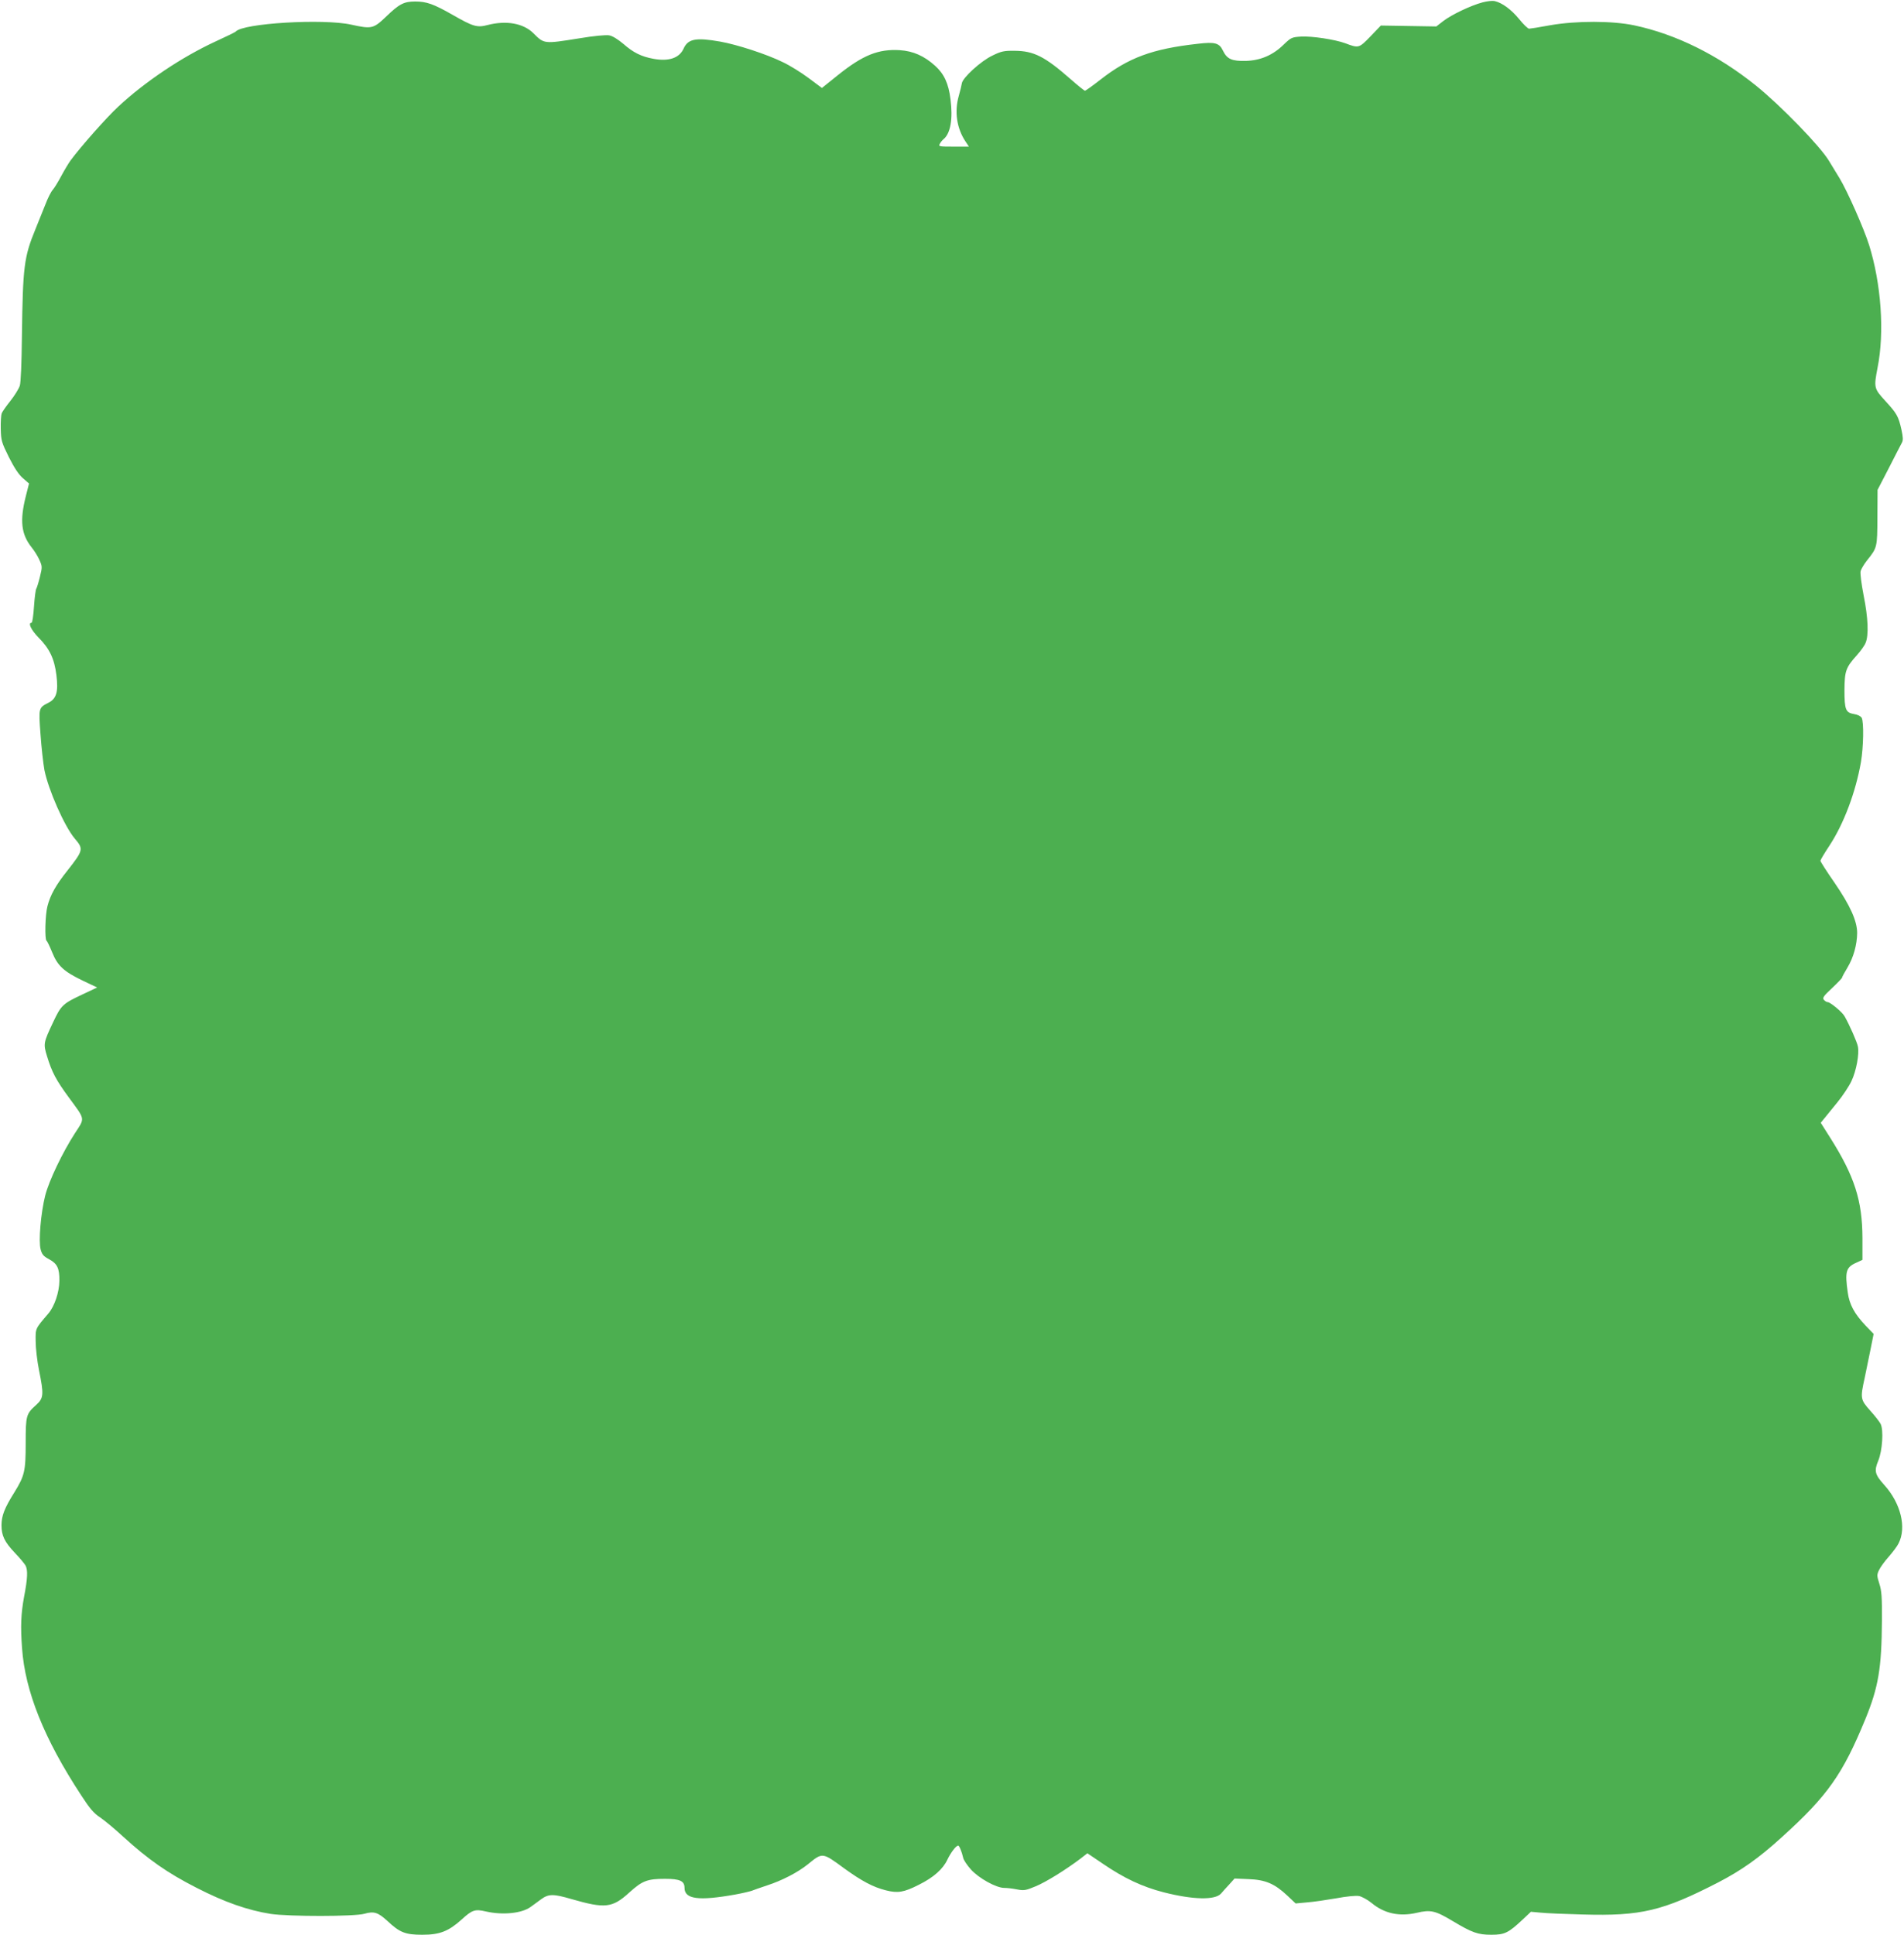 <?xml version="1.0" standalone="no"?>
<!DOCTYPE svg PUBLIC "-//W3C//DTD SVG 20010904//EN"
 "http://www.w3.org/TR/2001/REC-SVG-20010904/DTD/svg10.dtd">
<svg version="1.0" xmlns="http://www.w3.org/2000/svg"
 width="1260pt" height="1280pt" viewBox="0 0 1260 1280"
 preserveAspectRatio="xMidYMid meet">
<g transform="translate(0,1280) scale(0.1,-0.1)"
fill="#4caf50" stroke="none">
<path d="M9810 12784 c-76 -20 -206 -82 -260 -124 l-45 -35 -184 3 -183 3 -69
-72 c-76 -78 -77 -79 -167 -45 -68 25 -221 48 -292 44 -62 -4 -67 -7 -114 -52
-72 -71 -154 -106 -252 -109 -92 -2 -124 12 -151 68 -24 51 -53 59 -169 45
-297 -33 -455 -91 -642 -237 -51 -40 -97 -73 -102 -73 -5 0 -48 35 -97 78
-169 148 -241 185 -368 186 -70 1 -89 -3 -146 -31 -76 -35 -200 -148 -204
-185 -2 -13 -11 -50 -20 -82 -30 -104 -14 -215 45 -303 l22 -33 -101 0 c-96 0
-101 1 -92 18 5 10 17 25 26 32 45 38 62 133 45 264 -13 104 -42 167 -102 221
-72 65 -145 97 -232 103 -143 9 -245 -32 -411 -165 l-106 -85 -87 65 c-48 36
-125 84 -172 106 -108 53 -302 116 -415 136 -160 28 -212 18 -241 -46 -28 -63
-98 -87 -200 -68 -81 15 -133 41 -198 98 -37 31 -72 53 -94 57 -22 4 -100 -3
-201 -20 -232 -37 -230 -37 -301 34 -66 66 -179 86 -301 55 -72 -19 -96 -12
-236 68 -123 70 -170 87 -245 87 -75 0 -106 -16 -194 -101 -83 -79 -94 -82
-230 -52 -186 41 -719 9 -764 -46 -3 -4 -63 -33 -135 -66 -221 -102 -466 -266
-643 -431 -76 -70 -249 -266 -314 -354 -14 -19 -42 -66 -63 -105 -20 -38 -46
-80 -56 -91 -11 -12 -33 -55 -48 -95 -16 -41 -46 -114 -66 -164 -76 -185 -84
-247 -90 -710 -2 -178 -7 -304 -14 -327 -7 -21 -35 -66 -62 -100 -28 -35 -54
-72 -58 -83 -4 -11 -7 -57 -6 -102 2 -78 5 -89 54 -188 37 -73 65 -115 93
-139 l40 -35 -21 -83 c-41 -163 -31 -252 38 -339 18 -22 41 -59 52 -84 19 -42
19 -47 3 -112 -9 -37 -20 -72 -24 -78 -4 -5 -11 -58 -15 -117 -4 -60 -11 -108
-16 -108 -26 0 -3 -48 46 -98 73 -73 105 -141 118 -247 14 -111 1 -157 -52
-184 -66 -34 -66 -33 -53 -209 6 -86 18 -193 26 -237 26 -130 132 -371 200
-452 60 -70 58 -78 -49 -214 -75 -94 -112 -160 -131 -234 -15 -55 -19 -221 -6
-229 5 -3 21 -37 37 -76 36 -90 78 -128 203 -188 l95 -45 -91 -43 c-137 -64
-147 -73 -201 -188 -63 -133 -65 -142 -40 -223 32 -106 61 -160 144 -273 111
-151 108 -134 41 -237 -82 -127 -172 -314 -197 -413 -29 -116 -45 -302 -30
-356 9 -34 19 -45 56 -65 54 -29 69 -60 68 -143 -1 -75 -32 -168 -73 -216 -88
-103 -85 -97 -84 -184 0 -45 10 -130 22 -190 33 -163 31 -186 -19 -231 -66
-59 -69 -70 -69 -251 0 -188 -7 -217 -76 -329 -64 -102 -84 -153 -84 -216 0
-69 20 -110 88 -182 33 -34 64 -72 71 -84 16 -31 14 -85 -10 -209 -20 -110
-24 -193 -13 -339 20 -284 146 -599 391 -972 57 -88 84 -120 126 -147 28 -19
97 -76 152 -127 167 -152 293 -240 485 -338 187 -96 340 -149 491 -173 118
-18 558 -18 621 1 63 18 90 9 152 -48 81 -76 118 -91 231 -91 115 0 173 23
259 100 71 65 89 71 162 54 109 -25 235 -13 294 29 16 12 49 35 71 52 50 36
81 36 201 1 222 -64 270 -59 382 43 86 78 119 91 237 91 98 0 129 -14 129 -60
0 -75 94 -87 335 -44 50 9 99 21 110 25 11 5 56 20 100 35 99 32 204 86 271
140 98 80 95 80 241 -27 116 -84 191 -124 275 -145 79 -20 119 -14 219 37 97
48 160 104 189 167 22 46 57 92 71 92 7 0 24 -41 33 -81 3 -15 26 -49 51 -77
52 -58 168 -122 220 -122 18 0 56 -4 85 -10 47 -9 58 -7 125 21 69 29 195 107
296 183 l45 35 105 -71 c138 -94 259 -151 399 -187 196 -50 342 -53 381 -8 10
12 34 39 54 60 l35 39 92 -4 c112 -4 173 -30 257 -109 l55 -52 75 7 c42 3 129
16 193 27 69 13 132 19 152 15 19 -4 56 -24 83 -46 84 -70 184 -91 298 -65 93
22 123 15 241 -56 126 -75 164 -89 253 -89 89 0 113 12 209 102 l53 50 67 -6
c37 -4 161 -9 276 -12 385 -11 529 23 896 212 154 80 267 159 422 300 302 273
402 415 552 780 87 212 108 338 110 654 1 153 -2 195 -17 242 -17 53 -17 60
-2 91 9 19 37 58 64 88 26 30 56 69 65 88 54 105 15 265 -94 386 -63 70 -69
93 -40 162 27 66 36 203 15 243 -7 14 -38 54 -69 88 -65 73 -66 81 -36 217 10
50 28 135 39 190 l20 100 -53 55 c-74 78 -107 139 -118 218 -20 139 -12 168
56 198 l41 19 0 145 c-1 247 -52 408 -214 664 l-62 98 23 28 c13 16 52 64 87
107 35 43 77 106 93 140 32 67 53 179 43 229 -5 29 -57 146 -88 200 -15 28
-95 94 -112 94 -7 0 -18 7 -25 15 -11 13 -3 25 54 78 36 34 66 65 66 69 0 4
16 34 36 67 40 67 63 150 64 228 0 80 -46 182 -151 335 -51 73 -92 138 -92
143 0 6 27 51 60 101 94 143 173 352 208 552 17 100 20 264 5 293 -7 11 -26
21 -51 25 -55 9 -63 29 -63 159 1 126 9 149 82 230 25 28 51 64 58 82 21 50
17 164 -13 313 -15 78 -24 146 -20 162 4 14 23 46 42 70 68 85 68 85 69 285
l1 182 75 145 c41 81 80 156 86 167 9 16 8 36 -3 87 -20 89 -31 107 -108 191
-74 81 -75 87 -50 218 47 234 24 556 -56 812 -34 108 -143 355 -195 441 -27
44 -58 96 -70 115 -57 96 -319 366 -484 499 -250 201 -527 339 -804 398 -147
31 -384 31 -557 1 -70 -13 -133 -23 -140 -23 -8 0 -38 29 -67 65 -52 63 -112
107 -162 118 -14 3 -50 -1 -80 -9z"/>
</g>
</svg>
